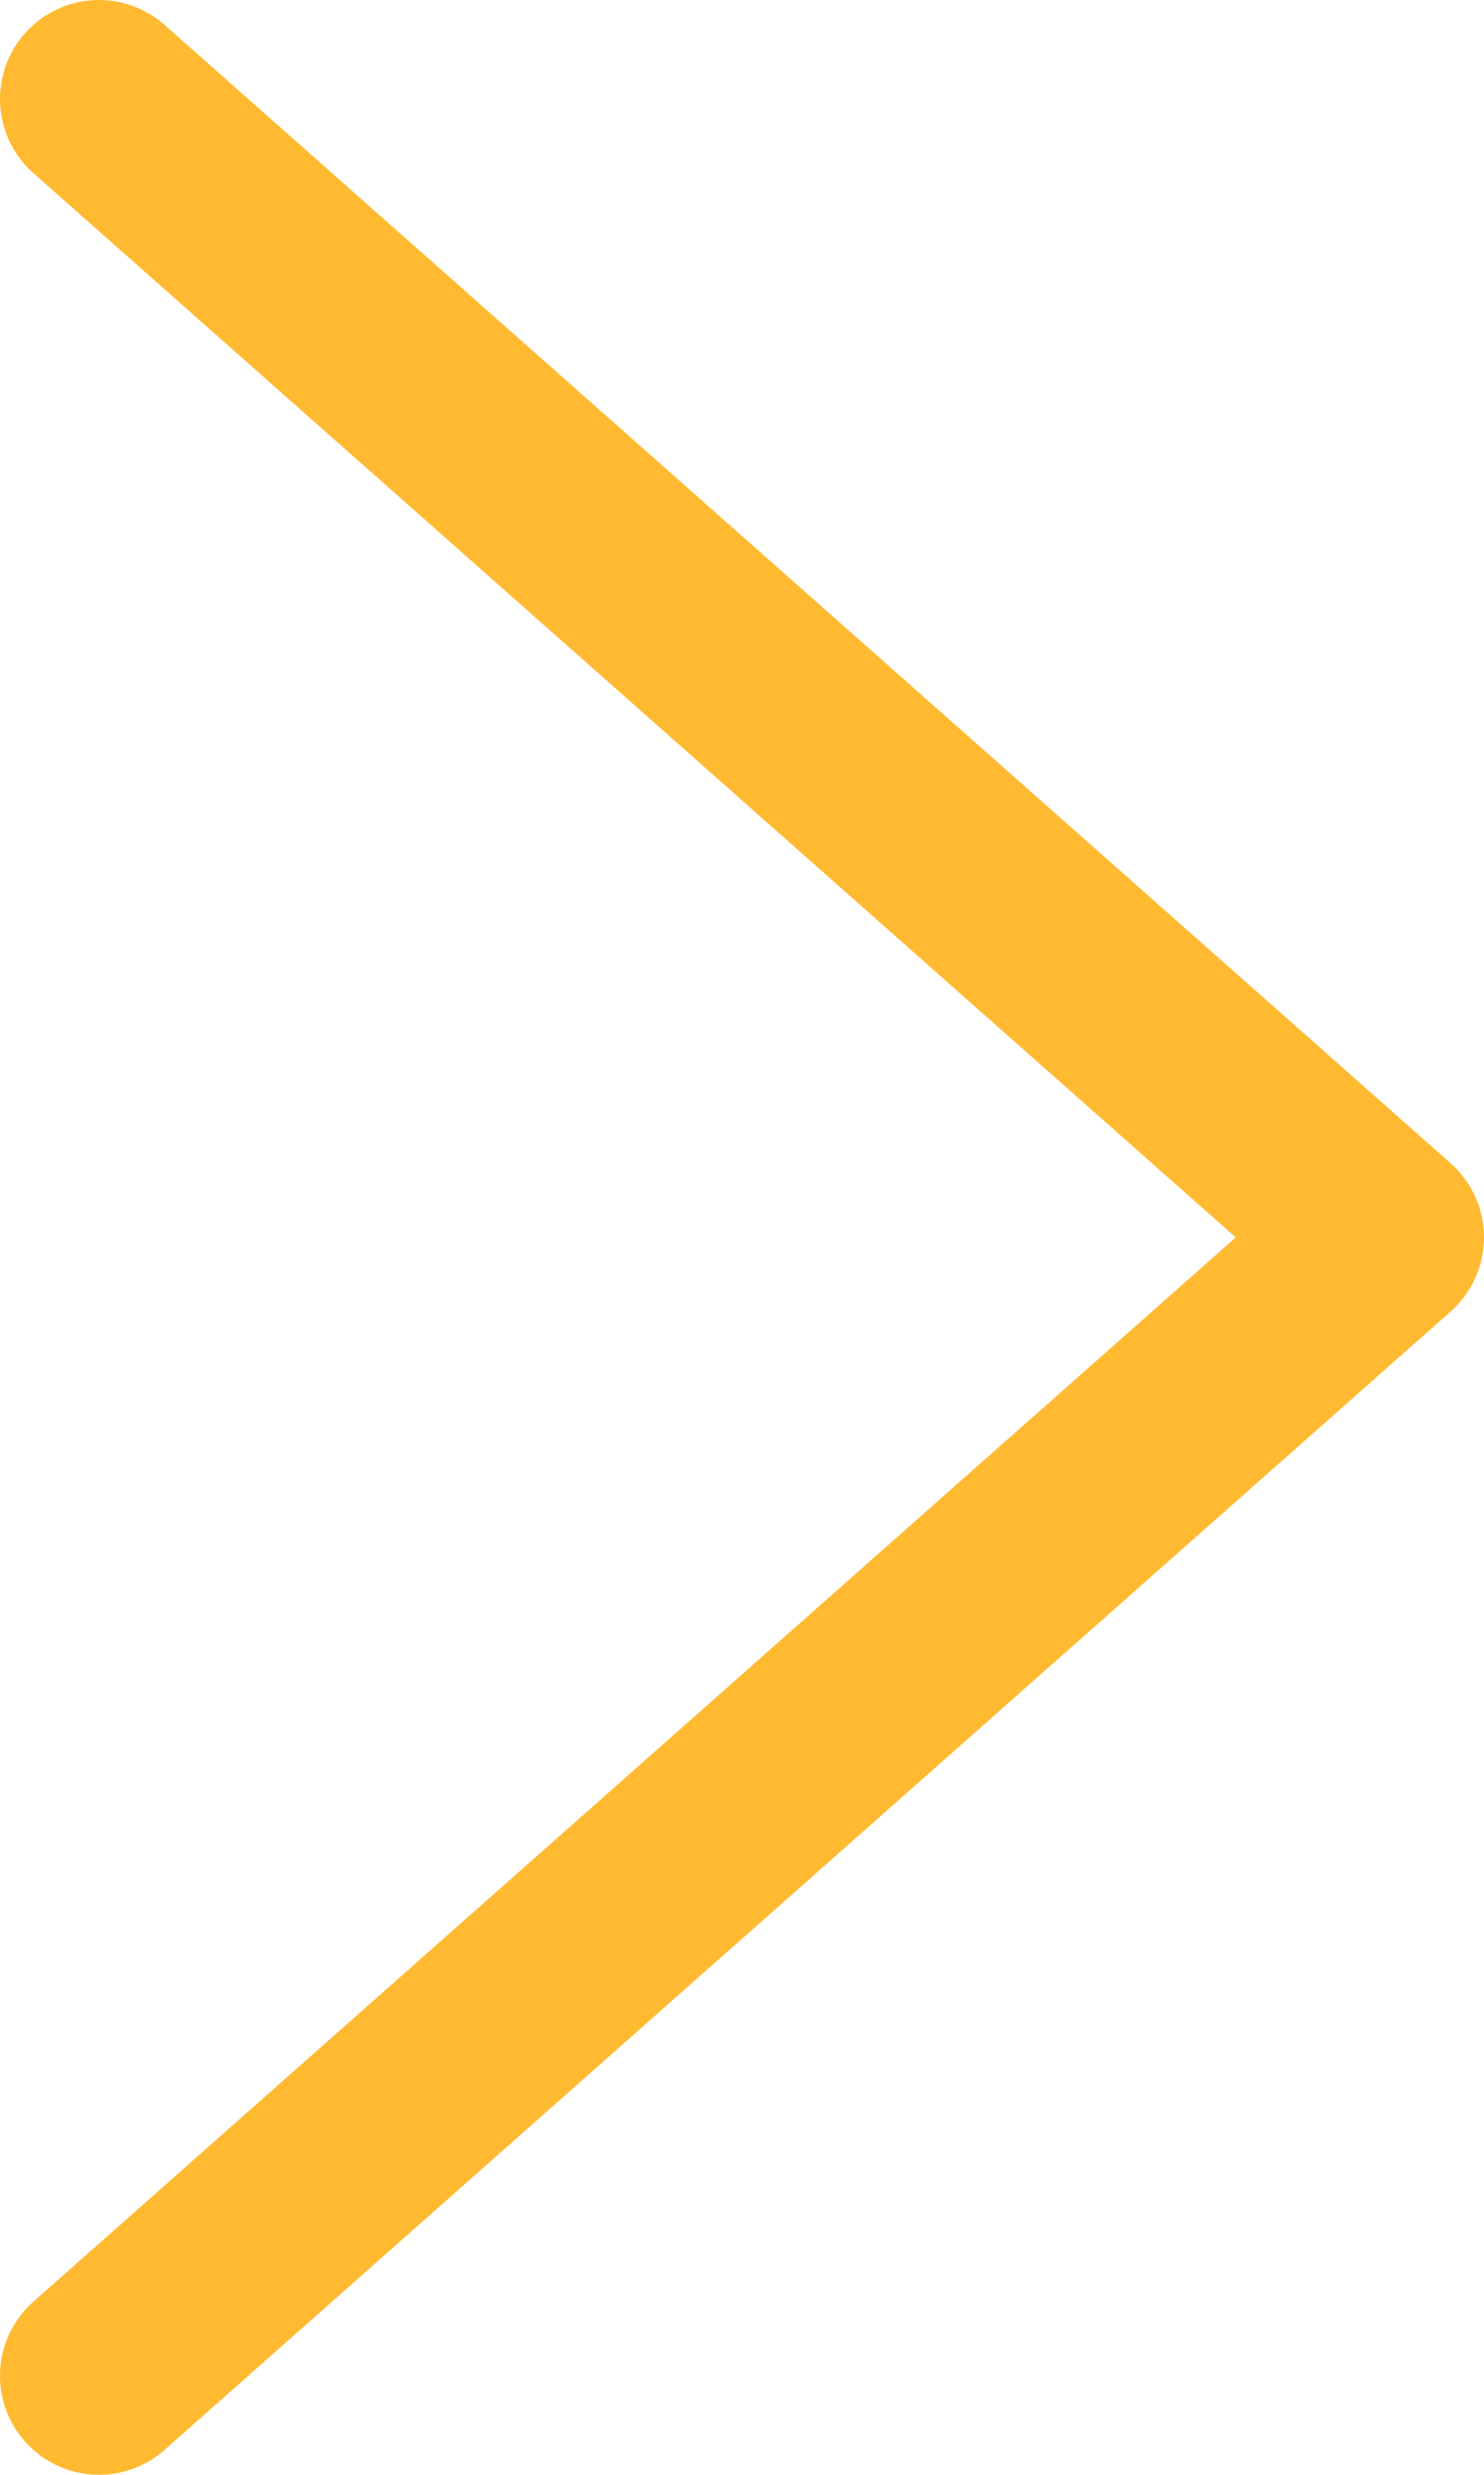 <svg id="Layer_1" data-name="Layer 1" xmlns="http://www.w3.org/2000/svg" xmlns:xlink="http://www.w3.org/1999/xlink" viewBox="0 0 15 25"><defs><style>.cls-1,.cls-3{fill:none;}.cls-2{clip-path:url(#clip-path);}.cls-3{stroke:#ffba32;stroke-linecap:round;stroke-linejoin:round;stroke-width:2px;}</style><clipPath id="clip-path"><rect class="cls-1" width="15" height="25"/></clipPath></defs><title>next_arrow</title><g class="cls-2"><polyline class="cls-3" points="1 24 14 12.5 1 1"/></g></svg>